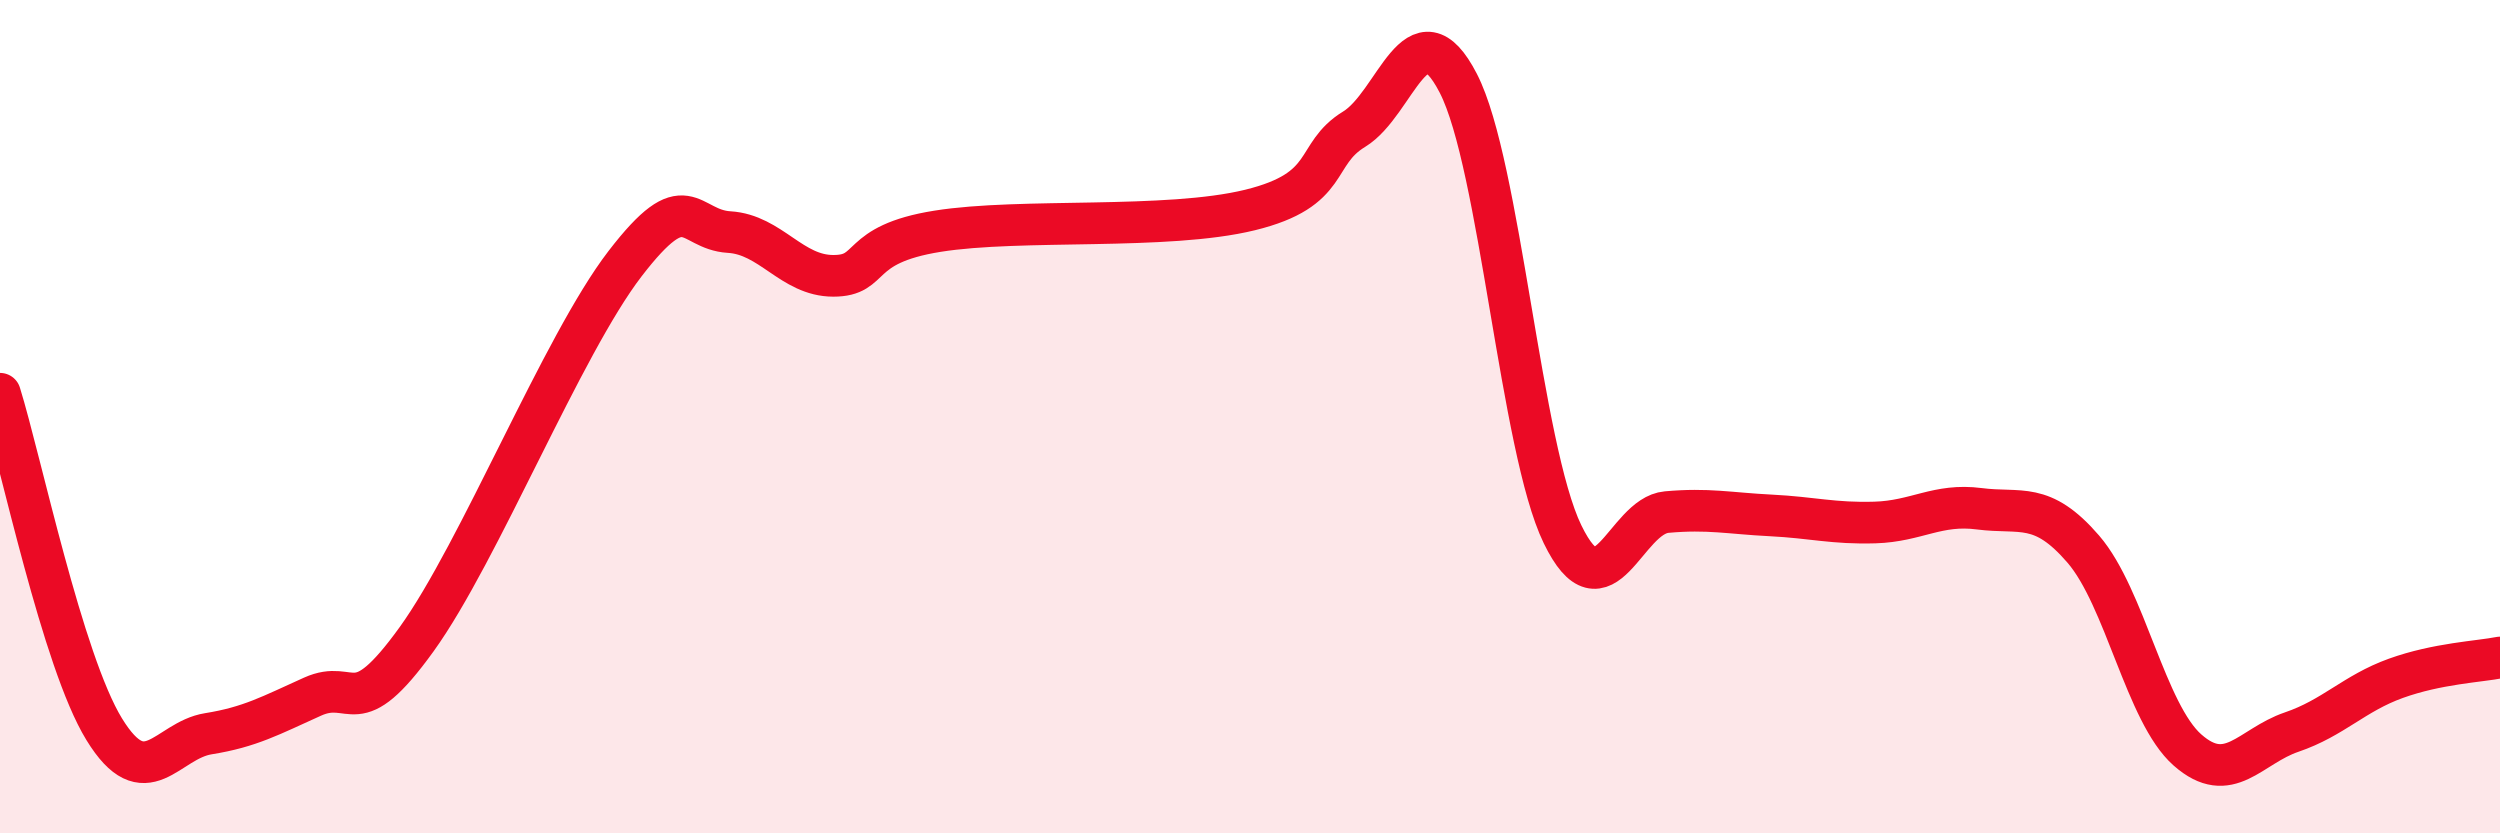 
    <svg width="60" height="20" viewBox="0 0 60 20" xmlns="http://www.w3.org/2000/svg">
      <path
        d="M 0,9.45 C 0.5,11.06 1.5,15.87 2.5,17.5 C 3.5,19.13 4,17.77 5,17.61 C 6,17.45 6.5,17.17 7.5,16.72 C 8.5,16.27 8.5,17.42 10,15.34 C 11.5,13.26 13.5,8.28 15,6.33 C 16.5,4.38 16.5,5.51 17.5,5.57 C 18.5,5.63 19,6.62 20,6.62 C 21,6.62 20.5,5.87 22.5,5.55 C 24.5,5.23 28,5.53 30,5.04 C 32,4.55 31.5,3.71 32.5,3.1 C 33.5,2.49 34,0.06 35,2 C 36,3.94 36.5,10.76 37.5,12.82 C 38.5,14.88 39,12.38 40,12.29 C 41,12.2 41.5,12.32 42.5,12.37 C 43.5,12.42 44,12.57 45,12.54 C 46,12.51 46.5,12.08 47.5,12.21 C 48.5,12.34 49,12.02 50,13.18 C 51,14.34 51.5,17.12 52.5,18 C 53.5,18.88 54,17.91 55,17.57 C 56,17.23 56.5,16.64 57.5,16.28 C 58.5,15.92 59.5,15.88 60,15.78L60 20L0 20Z"
        fill="#EB0A25"
        opacity="0.1"
        stroke-linecap="round"
        stroke-linejoin="round"
      />
      <path
        d="M 0,9.45 C 0.5,11.06 1.5,15.87 2.5,17.5 C 3.5,19.13 4,17.77 5,17.61 C 6,17.45 6.5,17.17 7.5,16.72 C 8.5,16.27 8.5,17.42 10,15.34 C 11.5,13.26 13.5,8.28 15,6.33 C 16.5,4.38 16.5,5.51 17.5,5.57 C 18.5,5.63 19,6.62 20,6.62 C 21,6.62 20.5,5.87 22.5,5.55 C 24.5,5.23 28,5.53 30,5.04 C 32,4.55 31.5,3.71 32.5,3.1 C 33.5,2.49 34,0.06 35,2 C 36,3.94 36.5,10.76 37.5,12.82 C 38.5,14.88 39,12.38 40,12.29 C 41,12.2 41.5,12.32 42.5,12.37 C 43.5,12.42 44,12.57 45,12.54 C 46,12.51 46.5,12.08 47.5,12.21 C 48.5,12.34 49,12.02 50,13.18 C 51,14.34 51.5,17.12 52.5,18 C 53.5,18.88 54,17.91 55,17.57 C 56,17.23 56.5,16.64 57.5,16.28 C 58.5,15.92 59.5,15.88 60,15.78"
        stroke="#EB0A25"
        stroke-width="1"
        fill="none"
        stroke-linecap="round"
        stroke-linejoin="round"
      />
    </svg>
  
